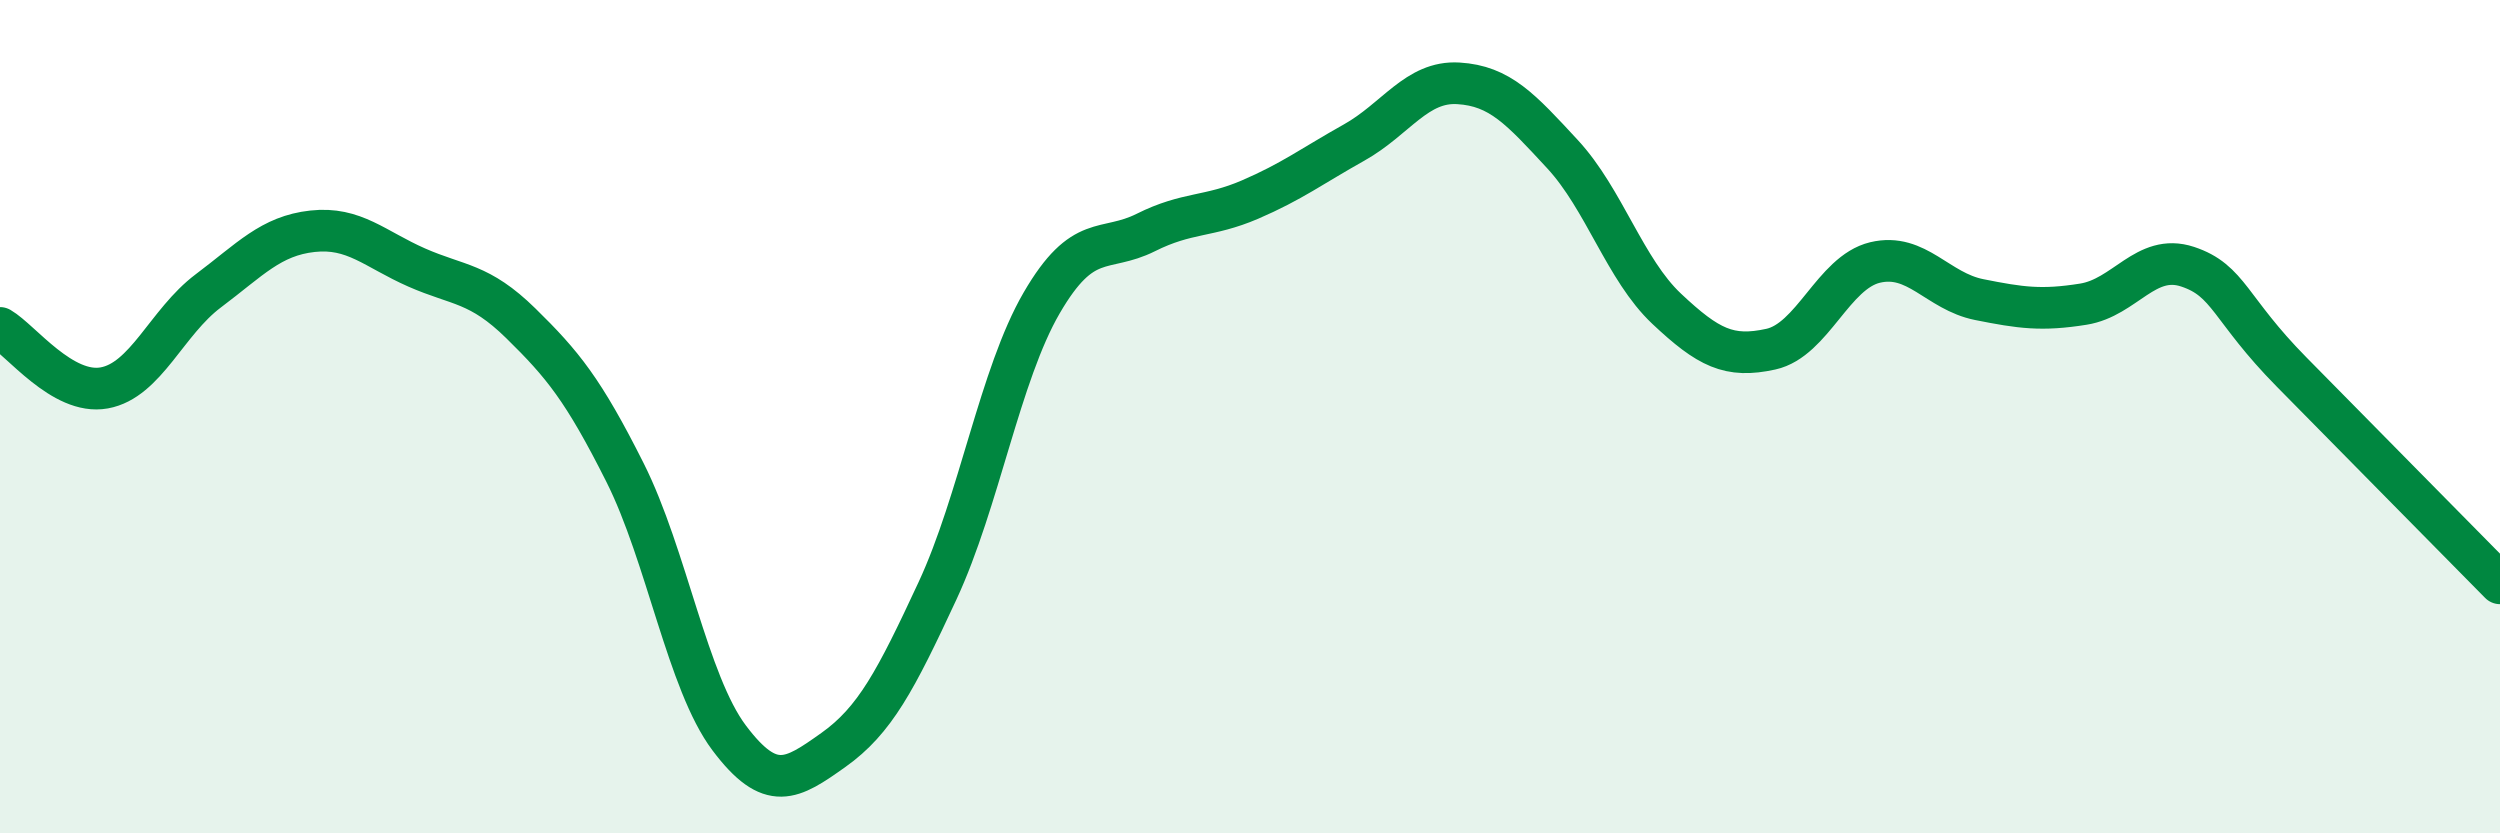 
    <svg width="60" height="20" viewBox="0 0 60 20" xmlns="http://www.w3.org/2000/svg">
      <path
        d="M 0,7.87 C 0.5,8.16 1.5,9.49 2.5,9.31 C 3.5,9.13 4,7.73 5,6.98 C 6,6.23 6.5,5.66 7.5,5.55 C 8.5,5.44 9,5.98 10,6.42 C 11,6.86 11.5,6.78 12.5,7.76 C 13.5,8.74 14,9.35 15,11.34 C 16,13.33 16.5,16.38 17.5,17.71 C 18.5,19.04 19,18.71 20,18 C 21,17.29 21.5,16.33 22.5,14.18 C 23.5,12.03 24,8.99 25,7.27 C 26,5.55 26.5,6.08 27.5,5.58 C 28.5,5.08 29,5.22 30,4.79 C 31,4.36 31.5,3.98 32.5,3.42 C 33.5,2.86 34,1.94 35,2 C 36,2.06 36.5,2.62 37.5,3.7 C 38.5,4.78 39,6.47 40,7.41 C 41,8.35 41.5,8.6 42.5,8.38 C 43.5,8.16 44,6.54 45,6.3 C 46,6.06 46.5,6.99 47.5,7.19 C 48.5,7.39 49,7.46 50,7.3 C 51,7.14 51.5,6.07 52.5,6.4 C 53.5,6.73 53.5,7.41 55,8.93 C 56.5,10.45 59,12.99 60,14L60 20L0 20Z"
        fill="#008740"
        opacity="0.1"
        stroke-linecap="round"
        stroke-linejoin="round"
      />
      <path
        d="M 0,7.87 C 0.5,8.16 1.5,9.49 2.5,9.31 C 3.5,9.13 4,7.73 5,6.98 C 6,6.23 6.5,5.66 7.5,5.55 C 8.5,5.44 9,5.98 10,6.42 C 11,6.86 11.5,6.78 12.5,7.76 C 13.5,8.74 14,9.35 15,11.34 C 16,13.33 16.5,16.38 17.5,17.71 C 18.5,19.04 19,18.71 20,18 C 21,17.29 21.5,16.33 22.5,14.18 C 23.5,12.03 24,8.99 25,7.27 C 26,5.55 26.5,6.08 27.5,5.58 C 28.5,5.08 29,5.22 30,4.79 C 31,4.36 31.5,3.98 32.5,3.42 C 33.5,2.86 34,1.94 35,2 C 36,2.06 36.5,2.62 37.5,3.7 C 38.5,4.78 39,6.47 40,7.41 C 41,8.35 41.5,8.6 42.5,8.38 C 43.5,8.16 44,6.54 45,6.3 C 46,6.06 46.5,6.99 47.5,7.19 C 48.5,7.39 49,7.46 50,7.3 C 51,7.14 51.5,6.07 52.5,6.4 C 53.5,6.73 53.5,7.41 55,8.93 C 56.5,10.45 59,12.99 60,14"
        stroke="#008740"
        stroke-width="1"
        fill="none"
        stroke-linecap="round"
        stroke-linejoin="round"
      />
    </svg>
  